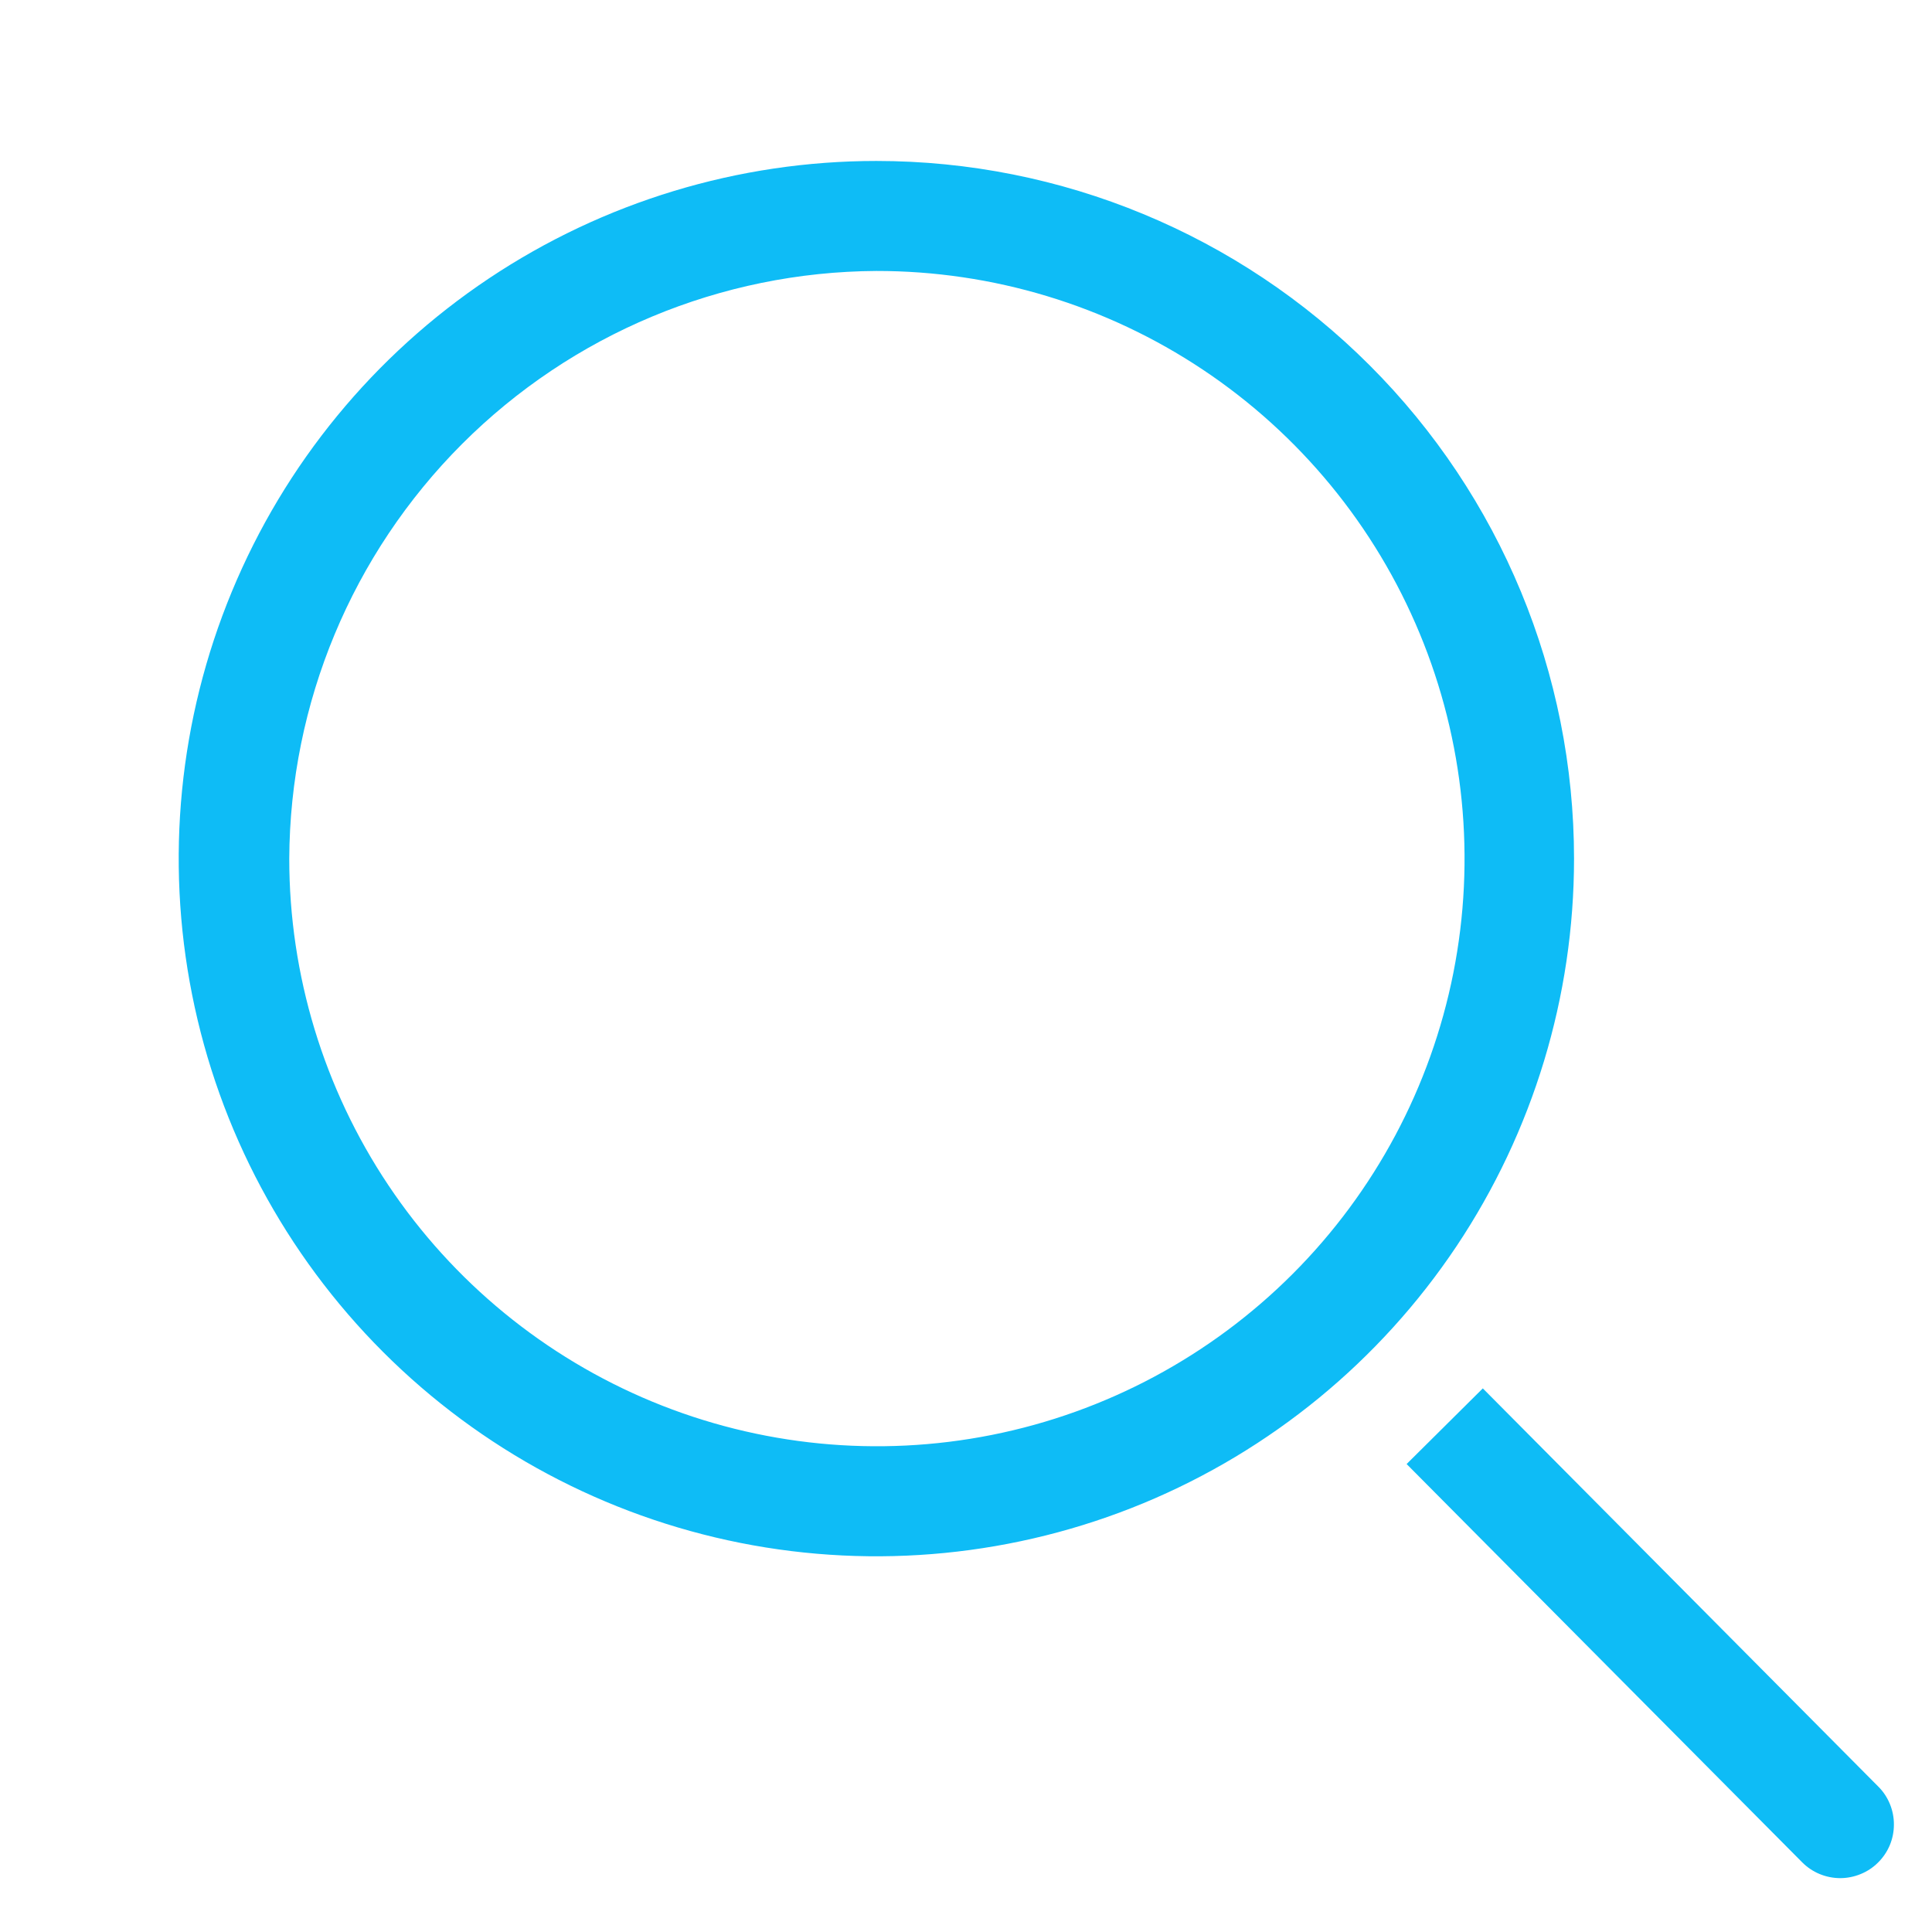 <svg width="32" height="32" viewBox="0 0 32 32" fill="none" xmlns="http://www.w3.org/2000/svg">
<path d="M14.515 4.488C16.441 4.486 18.324 5.056 19.925 6.124C21.527 7.193 22.776 8.712 23.514 10.491C24.252 12.269 24.446 14.226 24.072 16.115C23.697 18.004 22.771 19.739 21.41 21.101C20.049 22.463 18.315 23.391 16.427 23.767C14.538 24.143 12.581 23.951 10.802 23.215C9.023 22.478 7.502 21.231 6.432 19.63C5.362 18.029 4.791 16.147 4.791 14.222C4.803 11.645 5.831 9.178 7.652 7.355C9.473 5.533 11.939 4.502 14.515 4.488ZM14.515 2.666C12.23 2.666 9.996 3.344 8.096 4.613C6.195 5.883 4.714 7.688 3.84 9.799C2.965 11.911 2.736 14.234 3.182 16.476C3.628 18.718 4.728 20.776 6.345 22.393C7.961 24.009 10.02 25.109 12.261 25.555C14.503 26.001 16.826 25.772 18.938 24.898C21.049 24.023 22.854 22.542 24.124 20.642C25.393 18.741 26.071 16.507 26.071 14.222C26.071 11.157 24.854 8.218 22.686 6.051C20.519 3.883 17.58 2.666 14.515 2.666Z" fill="#0EBCF6"/>
<path d="M31.111 29.592L24.56 22.996L23.298 24.249L29.849 30.845C29.931 30.928 30.029 30.994 30.137 31.039C30.245 31.084 30.36 31.107 30.477 31.108C30.594 31.108 30.709 31.085 30.817 31.041C30.926 30.997 31.024 30.932 31.107 30.849C31.19 30.767 31.256 30.669 31.301 30.562C31.346 30.454 31.369 30.338 31.369 30.221C31.37 30.105 31.347 29.989 31.303 29.881C31.259 29.773 31.194 29.674 31.111 29.592Z" fill="#0EBCF6"/>
</svg>
